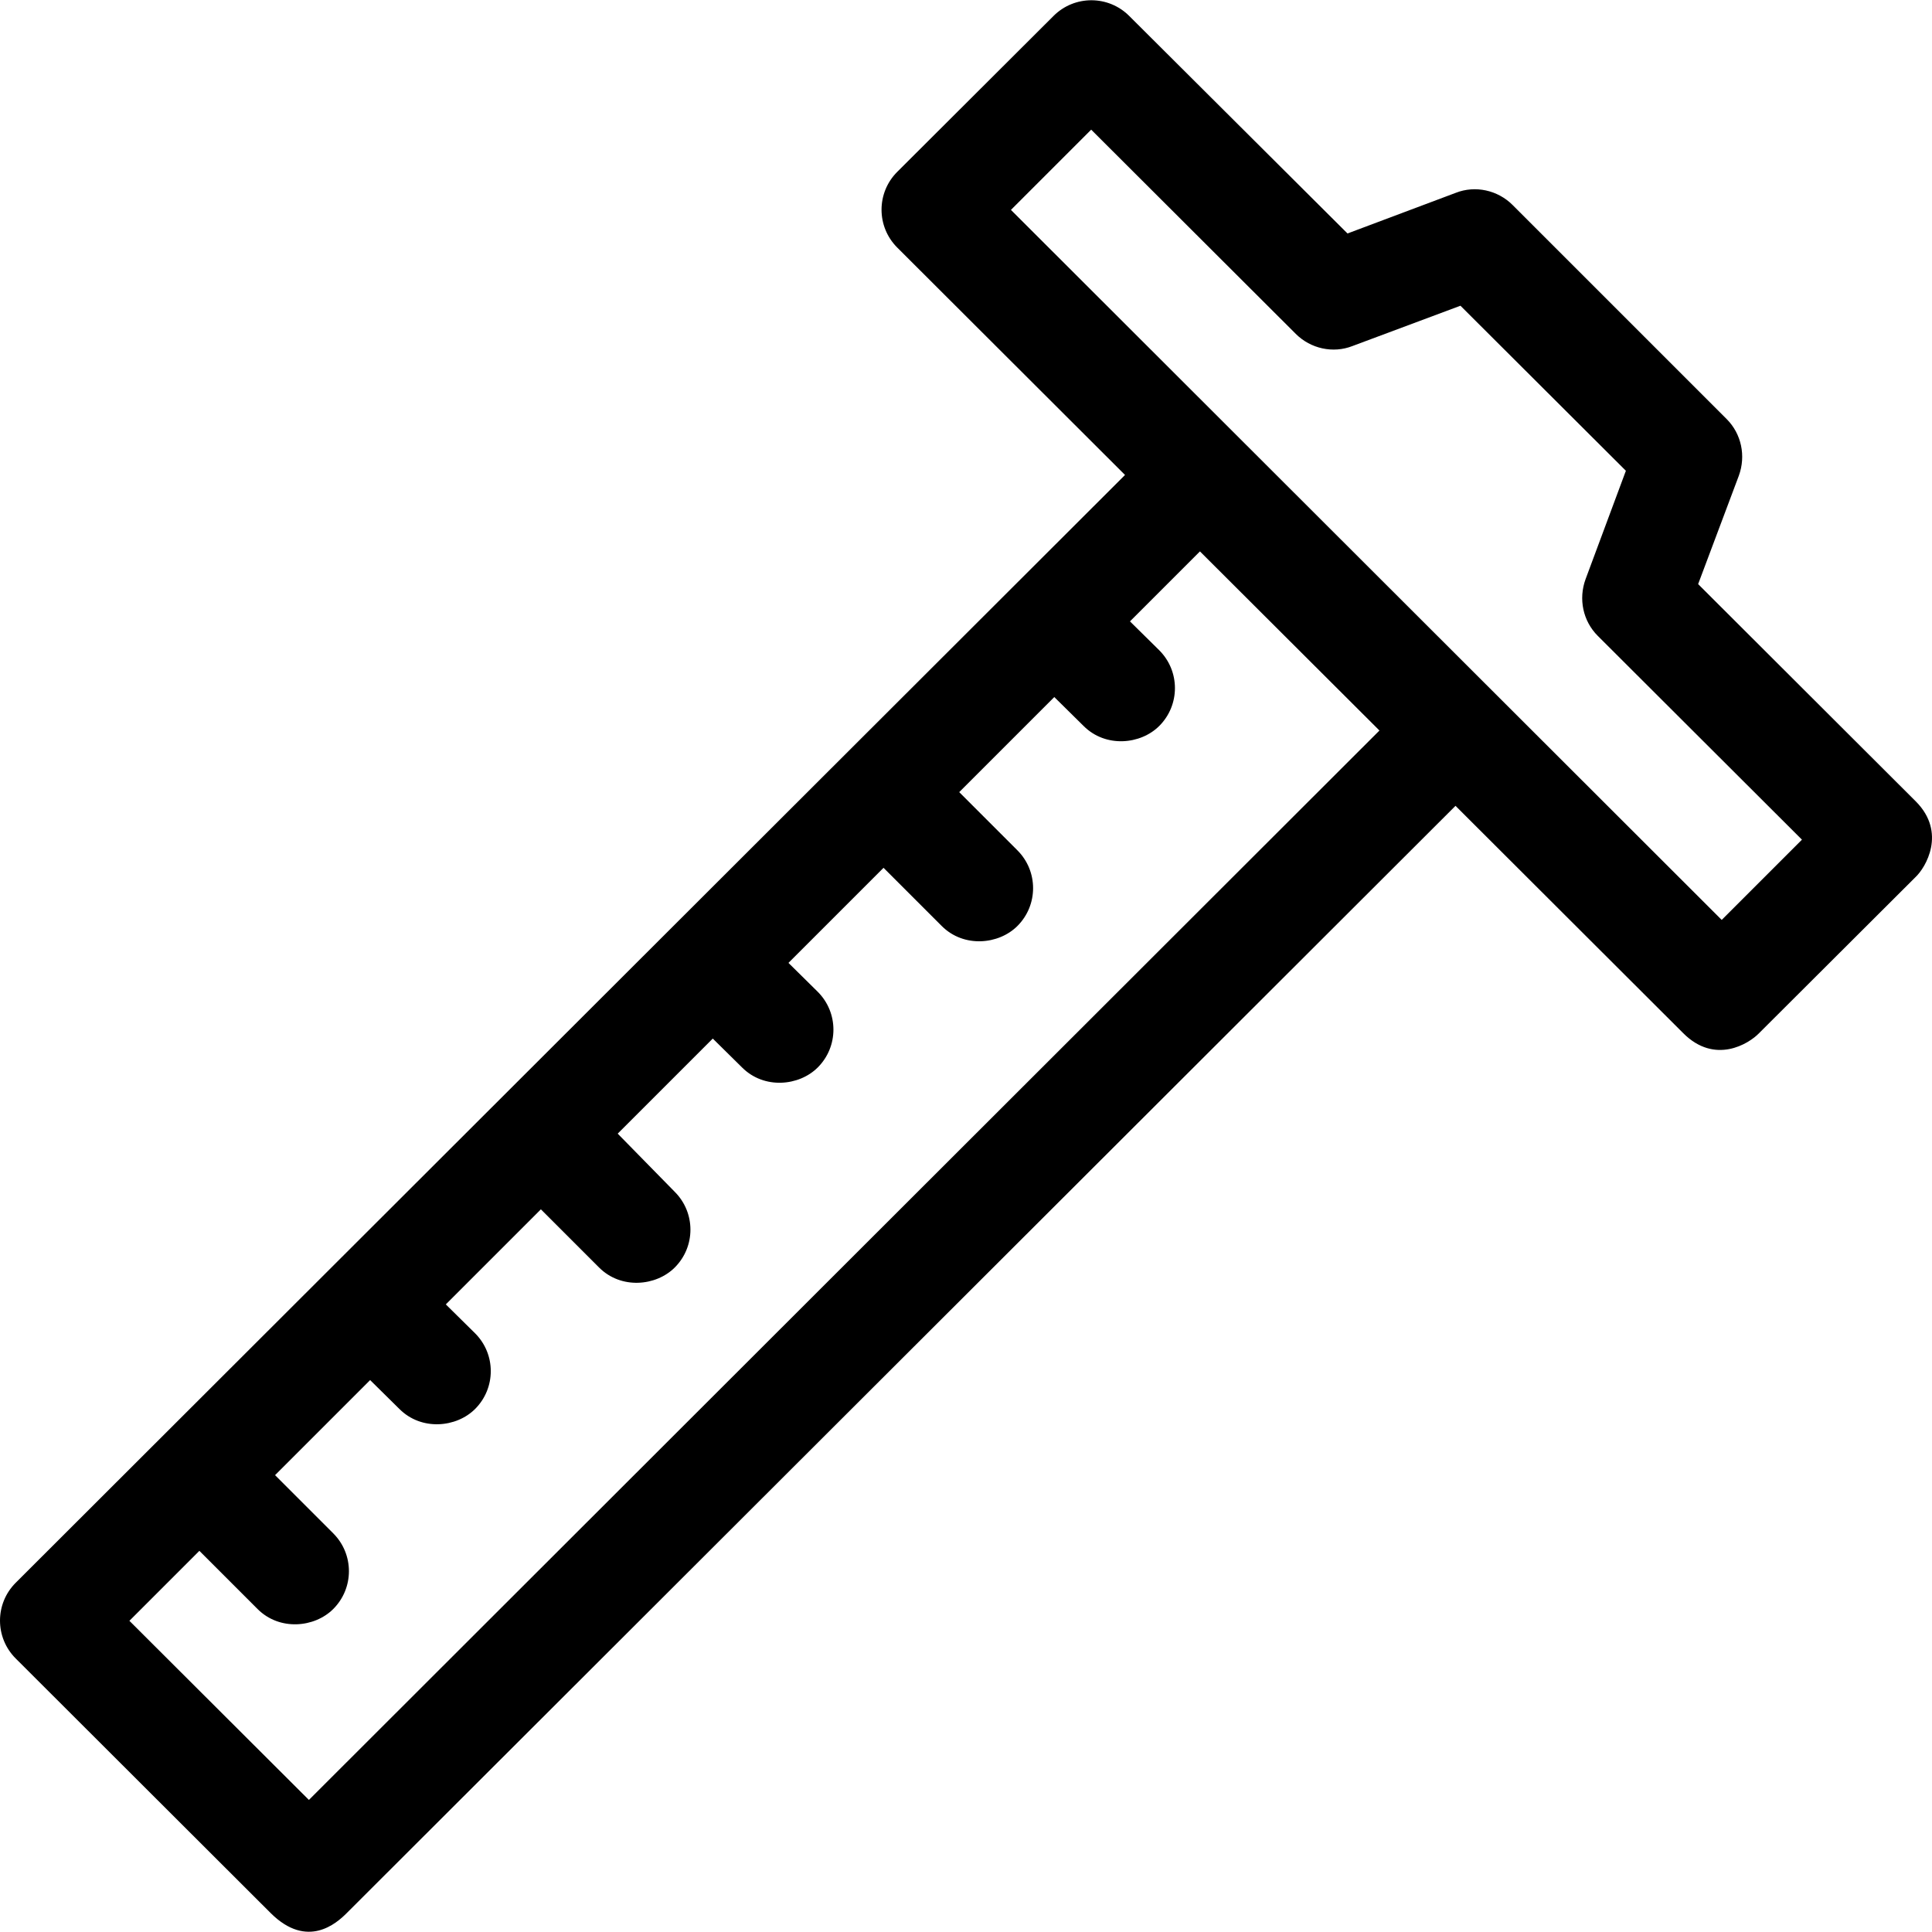 <?xml version="1.0" encoding="iso-8859-1"?>
<!-- Uploaded to: SVG Repo, www.svgrepo.com, Generator: SVG Repo Mixer Tools -->
<svg fill="#000000" height="800px" width="800px" version="1.1" id="Layer_1" xmlns="http://www.w3.org/2000/svg" xmlns:xlink="http://www.w3.org/1999/xlink" 
	 viewBox="0 0 508.02 508.02" xml:space="preserve">
<g>
	<g>
		<path d="M503.825,210.792l-57.3-57.2l10.7-28.5c1.9-5.2,0.7-11-3.2-14.9l-56.3-56.3c-3.9-3.9-9.8-5.2-14.9-3.2l-28.5,10.7
			l-57.4-57.2c-5.5-5.5-14.4-5.5-19.9,0l-41.1,41c-5.5,5.5-5.5,14.4,0,19.9l59.9,59.8l-291.7,291.3c-5.5,5.5-5.5,14.4,0,19.9
			l67.1,67c9.6,9.5,17.3,2.6,19.9,0l291.6-291.2l59.9,59.8c8.3,8.3,17.2,2.8,19.9,0l41.1-41
			C506.425,228.092,511.825,218.892,503.825,210.792z M81.225,473.292l-47.2-47.1l18.4-18.4l15.3,15.3c5.8,5.8,15,4.9,19.9,0
			c5.5-5.5,5.5-14.4,0-19.9l-15.3-15.3l25-25l7.7,7.6c5.8,5.8,15,4.9,19.9,0c5.5-5.5,5.5-14.4,0-19.9l-7.7-7.6l25-25l15.3,15.3
			c5.8,5.8,15,4.9,19.9,0c5.5-5.5,5.5-14.4,0-19.9l-15-15.3l25-25l7.7,7.6c5.8,5.8,15,4.9,19.9,0c5.5-5.5,5.5-14.4,0-19.9l-7.7-7.6
			l25-25l15.3,15.3c5.8,5.8,15,4.9,19.9,0c5.5-5.5,5.5-14.4,0-19.9l-15.3-15.3l25-25l7.7,7.6c5.8,5.8,15,4.9,19.9,0
			c5.5-5.5,5.5-14.4,0-19.9l-7.7-7.6l18.4-18.4l47.2,47.1L81.225,473.292z M452.725,241.892l-186.9-186.7l21.1-21.1l53.8,53.7
			c3.9,3.9,9.8,5.2,14.9,3.2l28.4-10.6l43.5,43.4l-10.6,28.5c-1.9,5.2-0.7,11,3.2,14.9l53.7,53.6L452.725,241.892z"/>
	</g>
</g>
</svg>